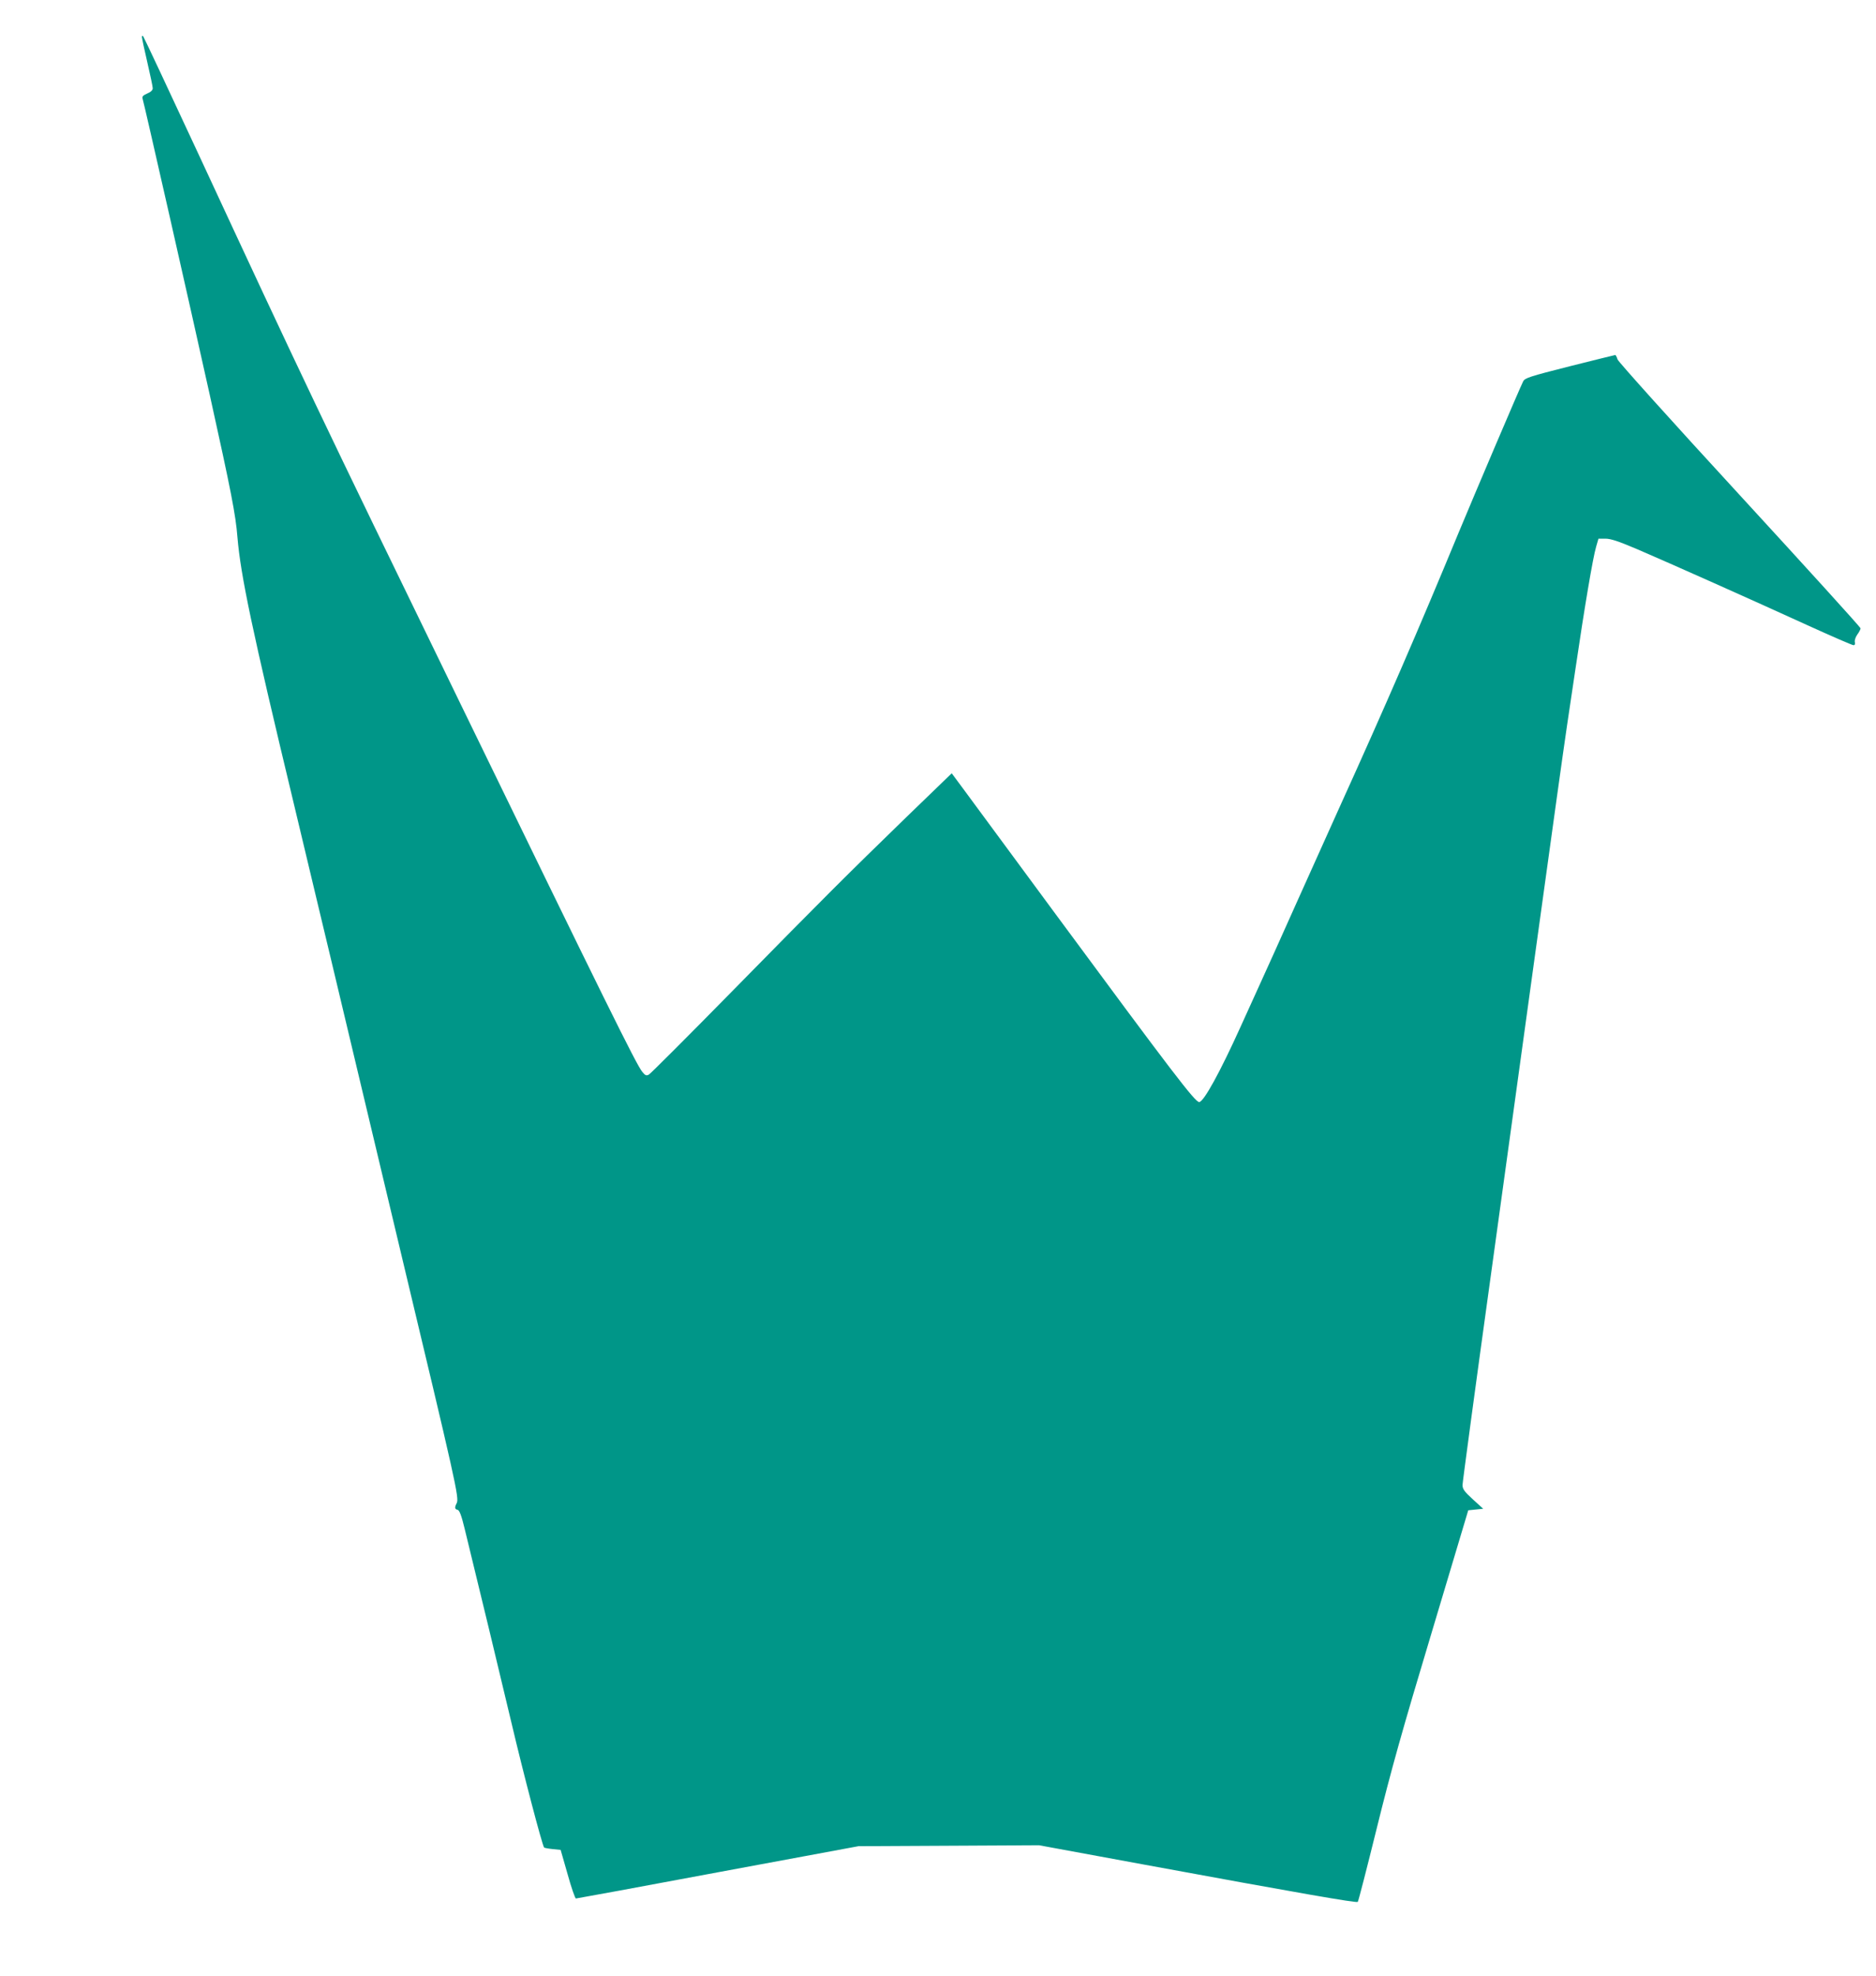 <?xml version="1.0" standalone="no"?>
<!DOCTYPE svg PUBLIC "-//W3C//DTD SVG 20010904//EN"
 "http://www.w3.org/TR/2001/REC-SVG-20010904/DTD/svg10.dtd">
<svg version="1.0" xmlns="http://www.w3.org/2000/svg"
 width="1216pt" height="1280pt" viewBox="0 0 1216 1280"
 preserveAspectRatio="xMidYMid meet">
<g transform="translate(0,1280) scale(0.1,-0.1)"
fill="#009688" stroke="none">
<path d="M920 12560 c0 -8 16 -82 35 -164 19 -82 35 -157 35 -168 0 -12 -12
-24 -36 -34 -25 -11 -34 -19 -30 -32 13 -44 304 -1326 436 -1922 137 -619 168
-776 179 -920 21 -249 94 -597 365 -1725 63 -264 135 -565 160 -670 25 -104
63 -264 85 -355 22 -91 81 -338 131 -550 86 -362 219 -920 311 -1305 365
-1527 387 -1622 369 -1654 -14 -27 -13 -39 6 -43 12 -2 25 -36 46 -123 98
-400 230 -948 304 -1260 75 -319 199 -792 211 -805 2 -2 27 -7 56 -10 l51 -5
45 -157 c24 -87 49 -158 54 -158 5 0 420 76 921 170 l911 169 585 3 585 3 690
-127 c1005 -185 1369 -248 1376 -240 4 4 59 218 123 477 92 373 165 634 355
1265 l238 795 49 5 48 5 -67 61 c-56 51 -67 67 -67 93 0 17 83 633 185 1369
498 3610 458 3323 546 3912 60 408 114 727 135 798 l15 52 45 0 c35 0 86 -17
208 -69 212 -91 739 -326 1098 -490 158 -72 294 -131 302 -131 9 0 12 7 9 20
-3 10 4 32 16 49 12 16 21 34 21 40 0 7 -352 394 -782 862 -442 480 -787 864
-793 880 -5 16 -12 29 -15 29 -3 0 -135 -33 -295 -73 -261 -66 -291 -76 -302
-98 -20 -38 -314 -729 -420 -984 -255 -617 -474 -1122 -768 -1770 -40 -88
-161 -358 -270 -600 -108 -242 -221 -492 -250 -555 -29 -63 -85 -186 -124
-273 -131 -290 -239 -487 -268 -487 -27 0 -178 198 -928 1214 -296 401 -569
772 -607 823 l-69 93 -297 -287 c-392 -381 -514 -502 -1127 -1126 -286 -291
-528 -533 -539 -539 -16 -9 -24 -6 -43 18 -40 50 -240 455 -1183 2394 -912
1874 -1014 2088 -1695 3555 -192 413 -352 754 -357 760 -5 5 -8 3 -8 -5z"/>
</g>
</svg>
